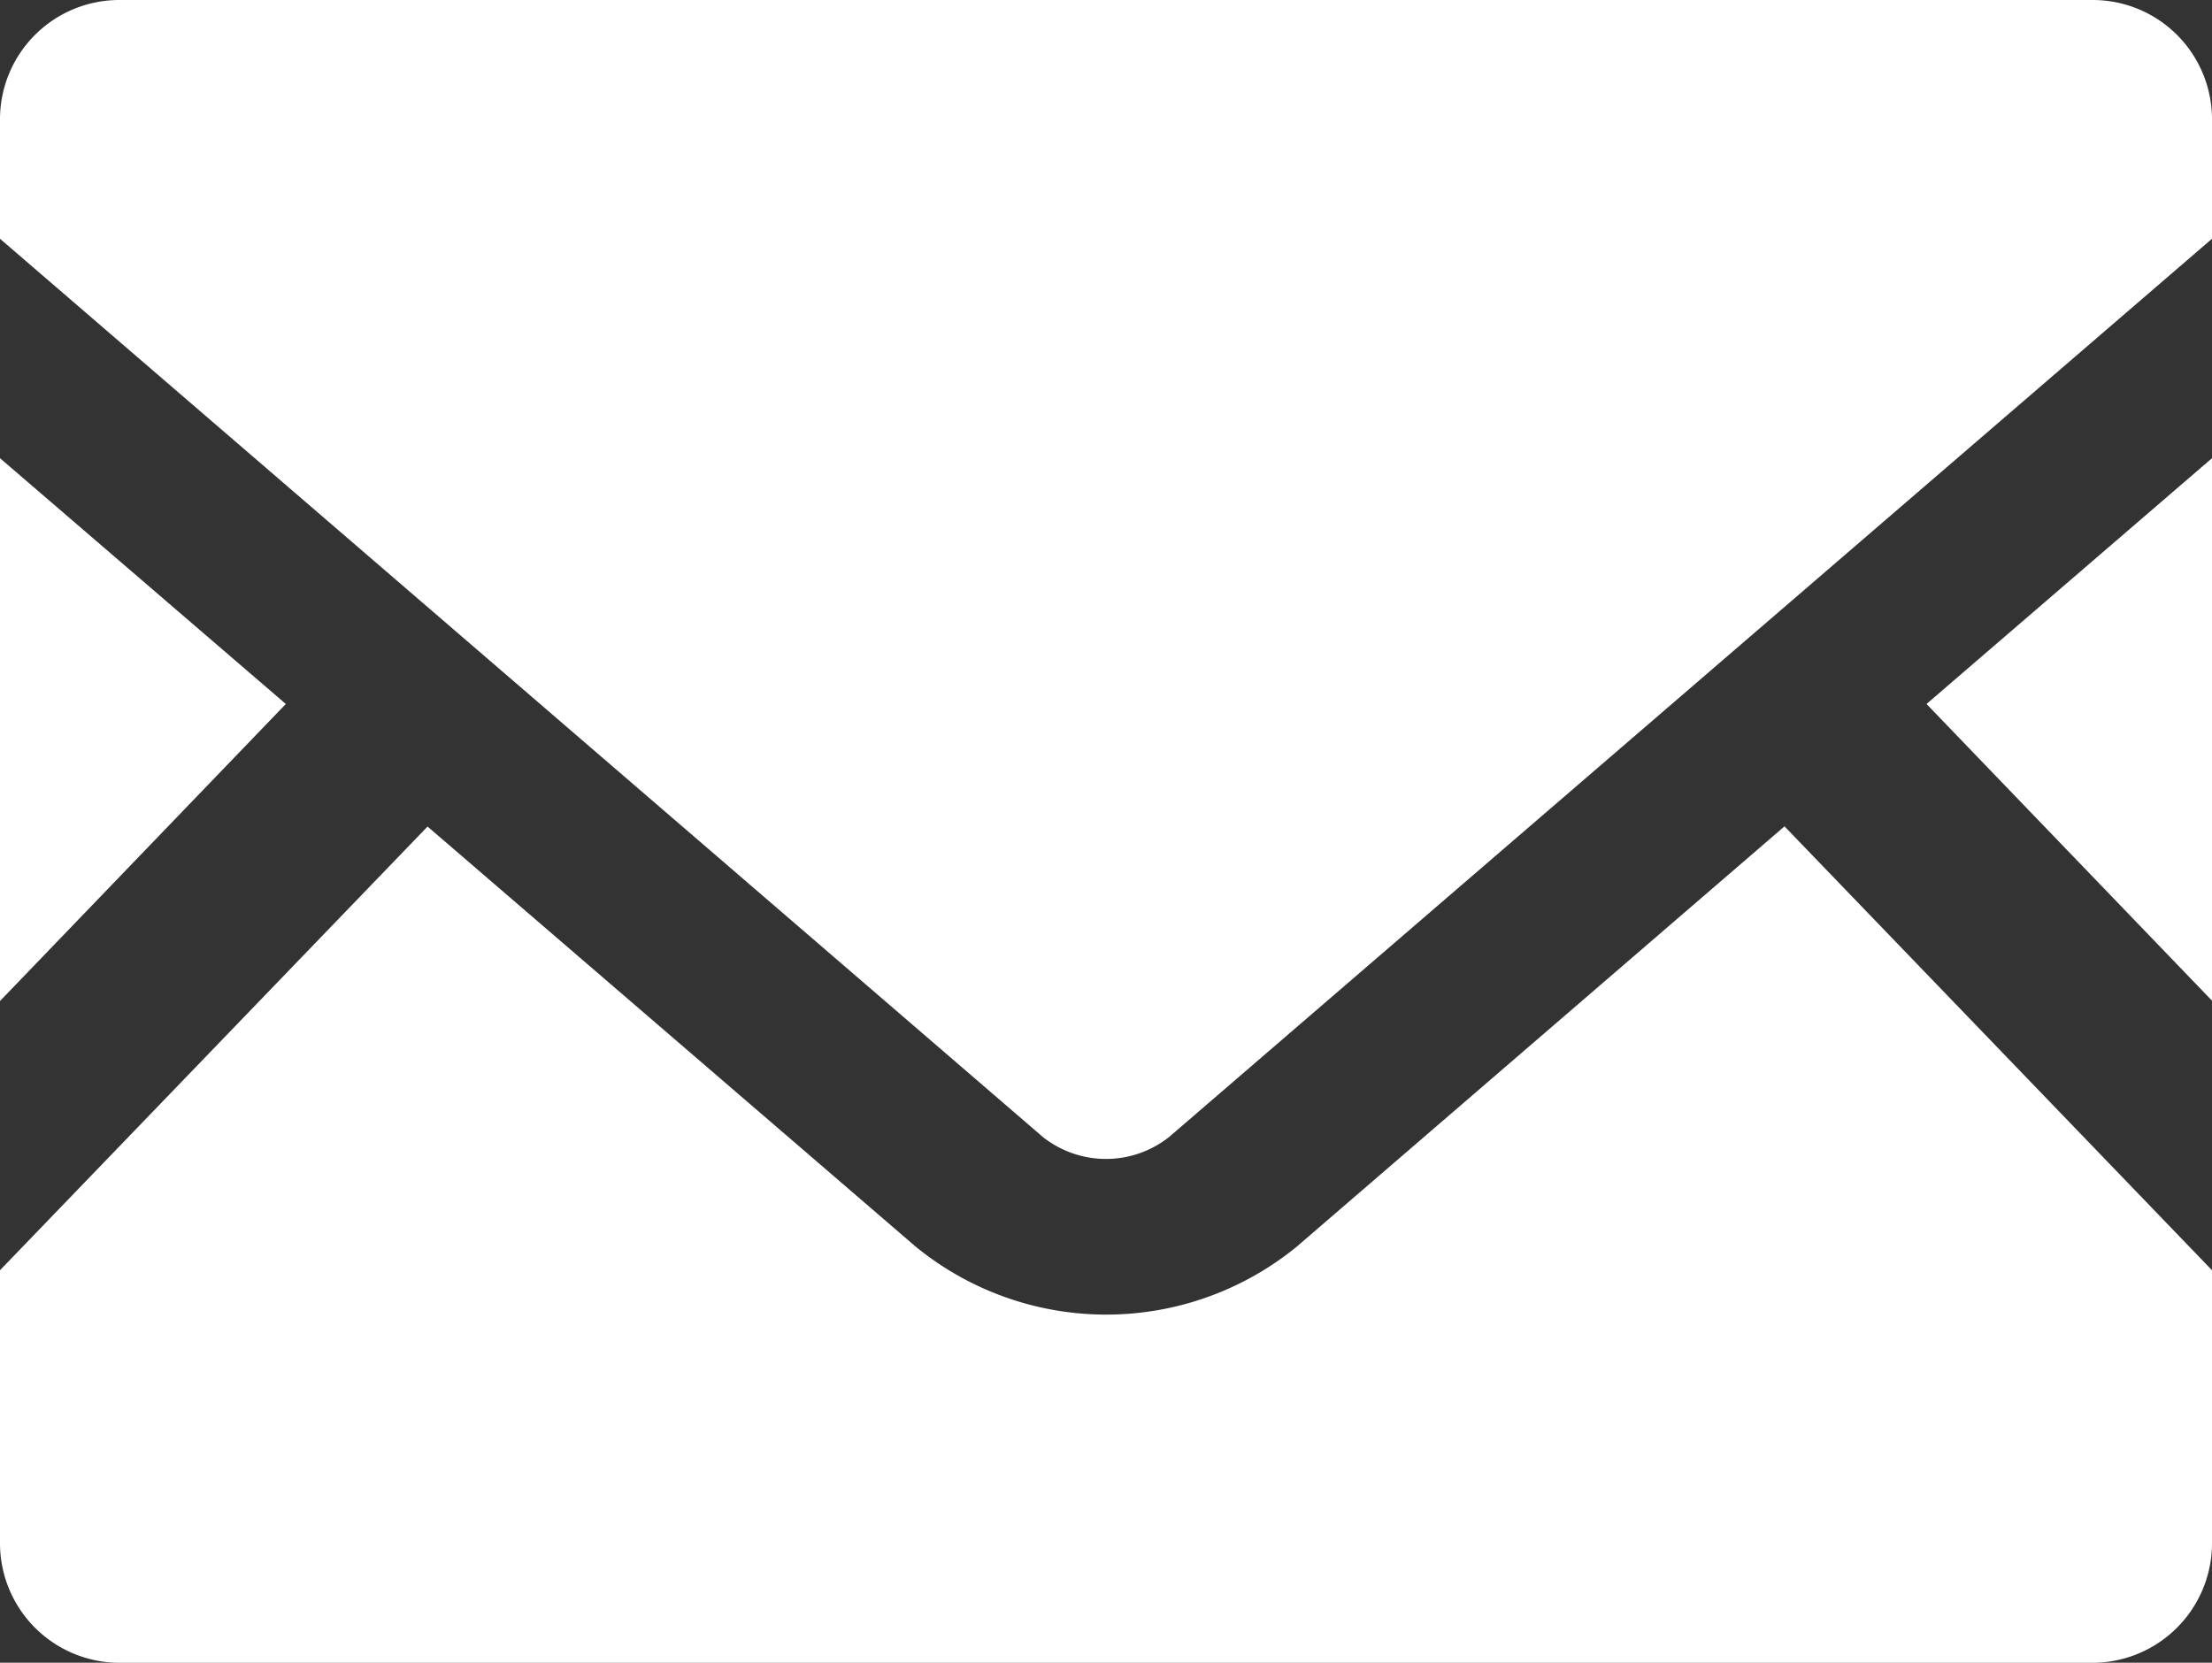 <svg xmlns="http://www.w3.org/2000/svg" xmlns:xlink="http://www.w3.org/1999/xlink" width="45.885" height="34.5" viewBox="0 0 45.885 34.5">
  <rect x="0" y="0" width="45.885" height="34.5" fill="#333333" stroke="none"/>
  <defs>
    <clipPath id="clip-icon_mail_white">
      <rect width="45.885" height="34.5"/>
    </clipPath>
  </defs>
  <g id="icon_mail_white" clip-path="url(#clip-icon_mail_white)">
    <g id="メールの無料アイコン素材_8_" data-name="メールの無料アイコン素材 (8)" transform="translate(0 -63.519)">
      <path id="パス_43" data-name="パス 43" d="M451.842,180.856,445.92,174.7l5.922-5.1Z" transform="translate(-405.957 -96.574)" fill="#fff"/>
      <path id="パス_44" data-name="パス 44" d="M5.929,174.7,0,180.863V169.6Z" transform="translate(0 -96.574)" fill="#fff"/>
      <path id="パス_45" data-name="パス 45" d="M45.885,264.085v5.664a2.482,2.482,0,0,1-2.481,2.481H2.481A2.481,2.481,0,0,1,0,269.749v-5.664l8.869-9.206L19,263.6a6.245,6.245,0,0,0,7.894,0l10.123-8.725Z" transform="translate(0 -174.21)" fill="#fff"/>
      <path id="パス_46" data-name="パス 46" d="M45.885,65.992v2.481L24.247,87.114a2.111,2.111,0,0,1-2.61,0L0,68.473V65.992a2.475,2.475,0,0,1,2.481-2.473H43.4A2.475,2.475,0,0,1,45.885,65.992Z" fill="#fff"/>
    </g>
  </g>
</svg>
